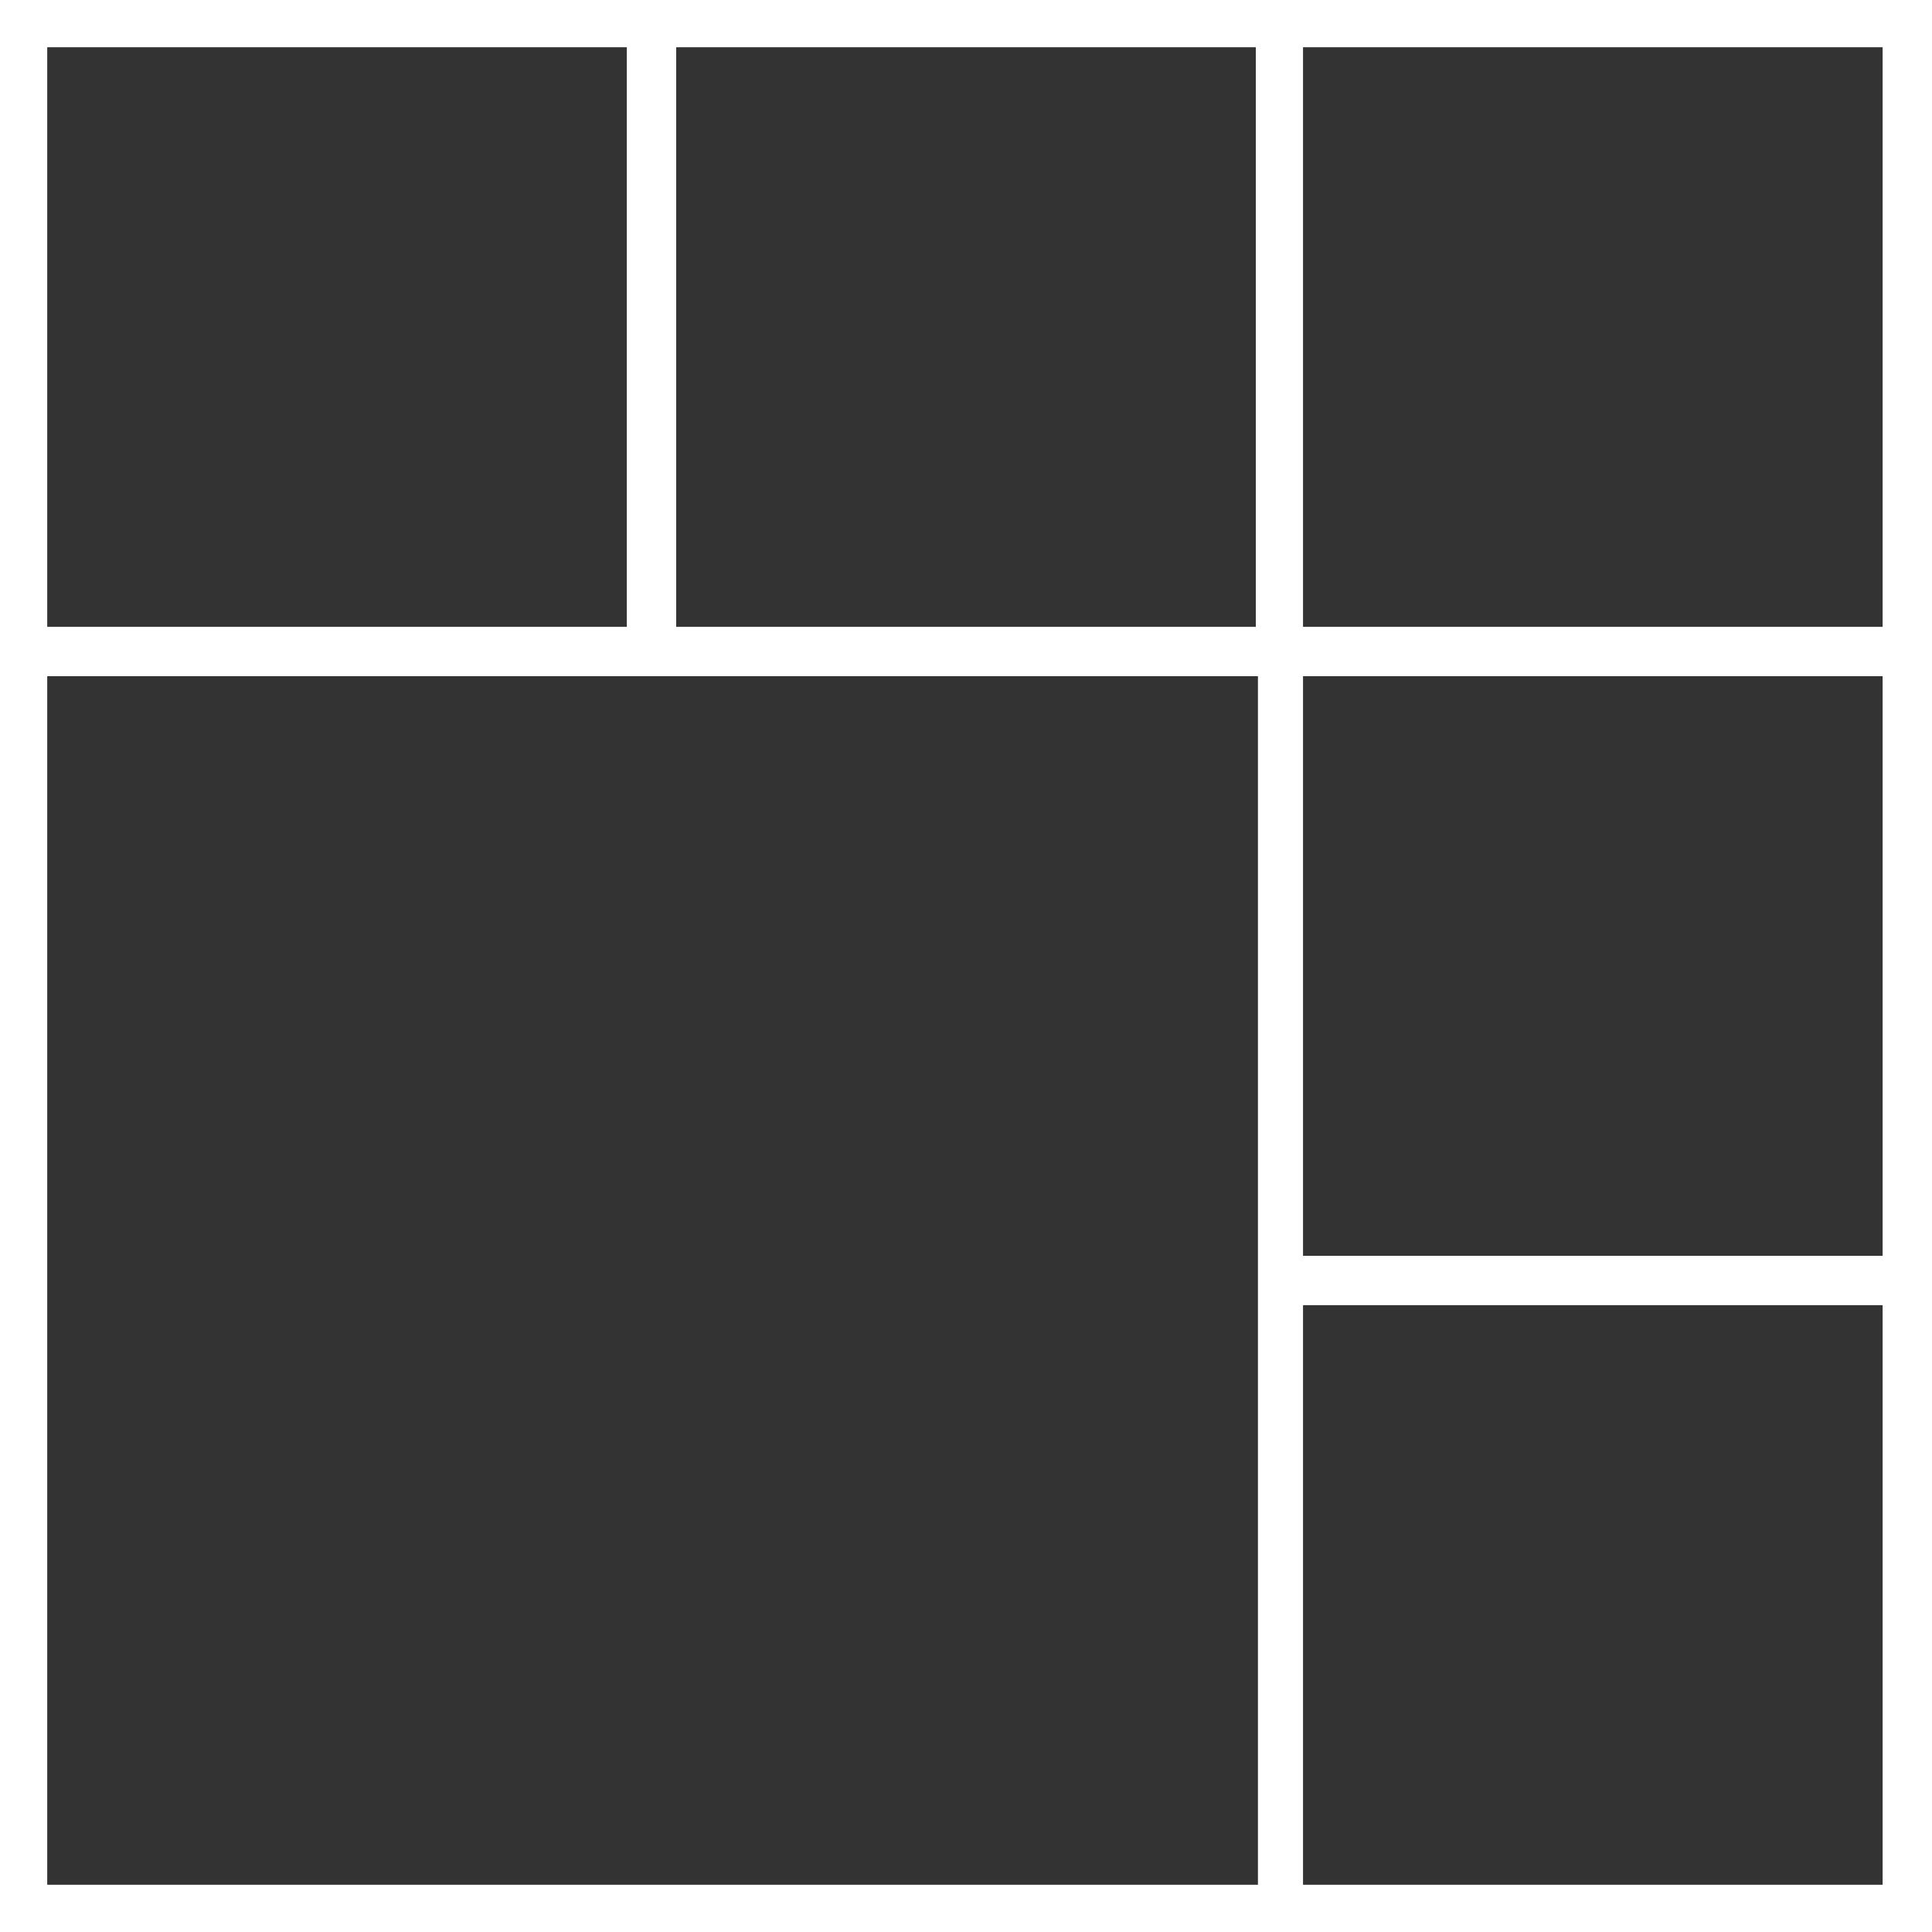 <?xml version="1.0" encoding="utf-8"?>
<!-- Generator: Adobe Illustrator 19.2.0, SVG Export Plug-In . SVG Version: 6.00 Build 0)  -->
<svg version="1.1" id="Layer_1" xmlns="http://www.w3.org/2000/svg" xmlns:xlink="http://www.w3.org/1999/xlink" x="0px" y="0px"
	 viewBox="0 0 90 90" style="enable-background:new 0 0 90 90;" xml:space="preserve" width="90" height="90">
<rect x="0" y="0" width="90" height="90" fill="#333333" stroke="none"/>
<style type="text/css">
	.st0{fill:#ffffff;}
</style>
<path class="st0" d="M90,0H60.7h-2.2H31.5h-2.2H0v31.5V90h58.5v0H90V60.7v-2.2V31.5v-2.2L90,0L90,0z M2.2,31.5h27.1h2.2h27.1v27.1
	v2.2v27H2.2V31.5z M87.7,58.5h-27v-27h27V58.5z M87.7,60.8v27h-27v-27H87.7z M87.7,29.2h-27v-27h27V29.2z M58.5,29.2h-27v-27h27
	V29.2z M29.2,29.2h-27v-27h27V29.2z"/>
</svg>
